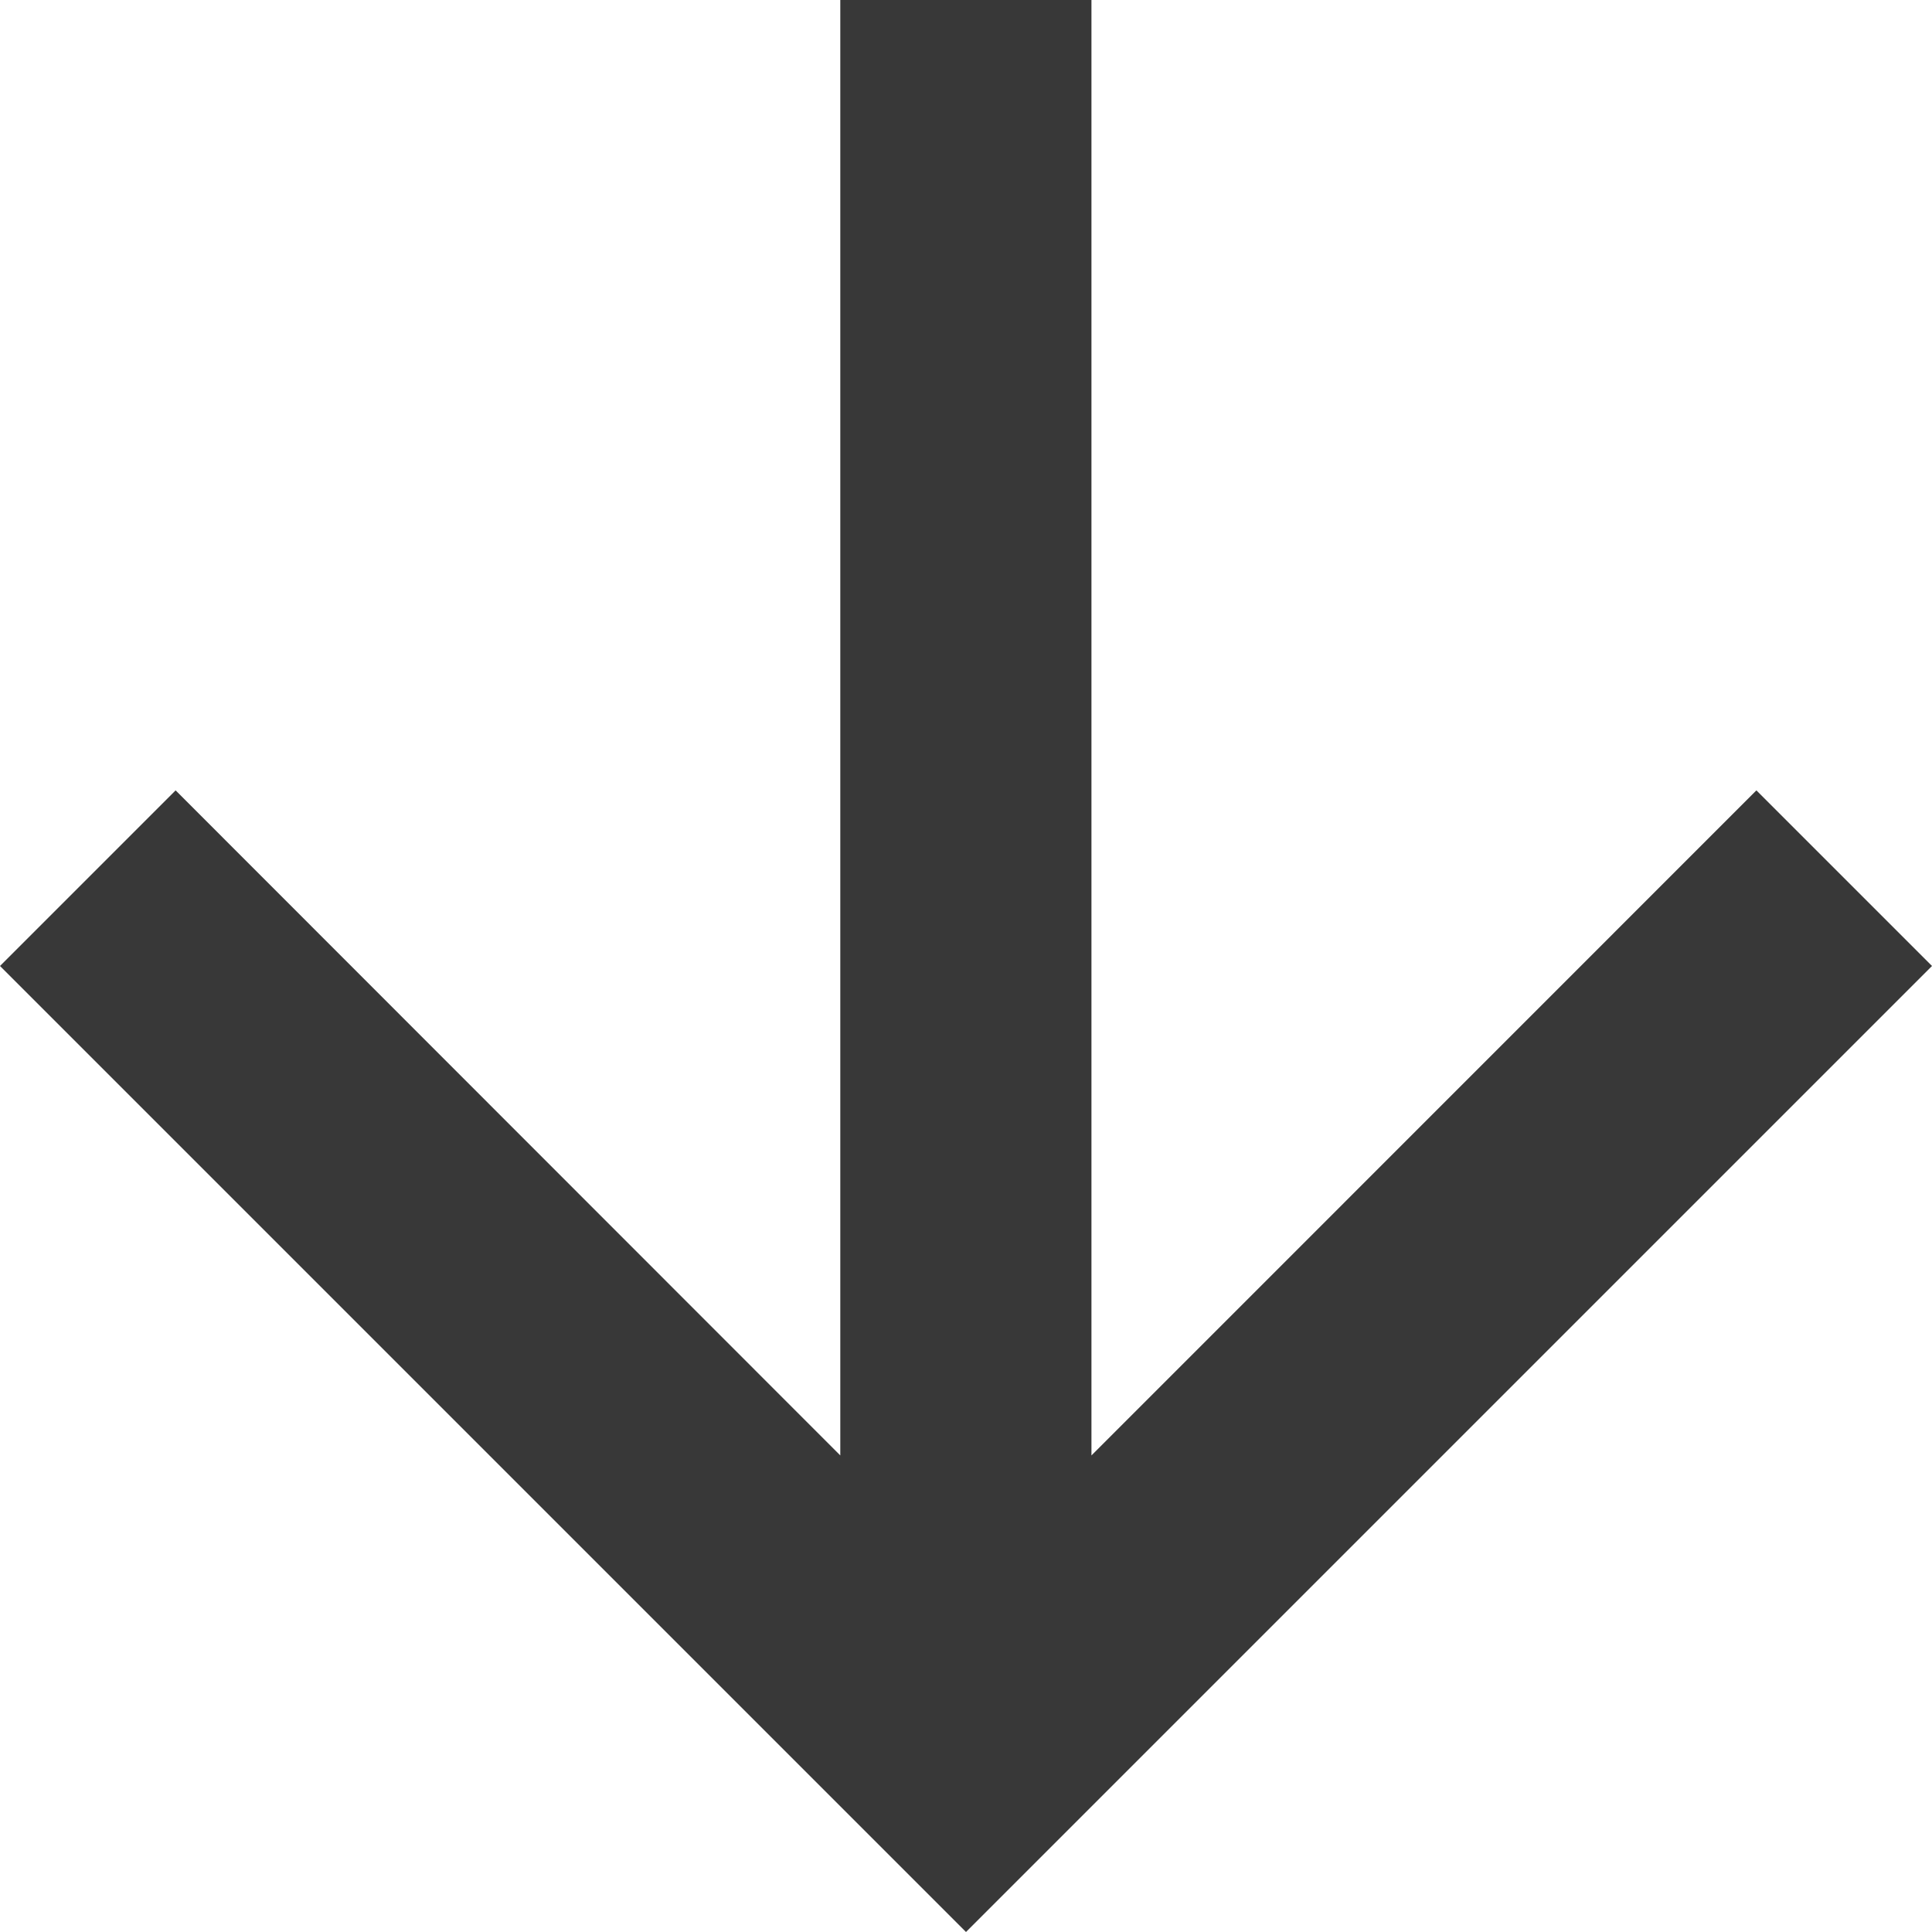 <svg xmlns="http://www.w3.org/2000/svg" width="30" height="30" viewBox="0 0 30 30"><path d="M15,0,12.273,2.727,22.6,13.052H0v3.9H22.6L12.273,27.273,15,30,30,15Z" transform="translate(30) rotate(90)" fill="#383838"/></svg>